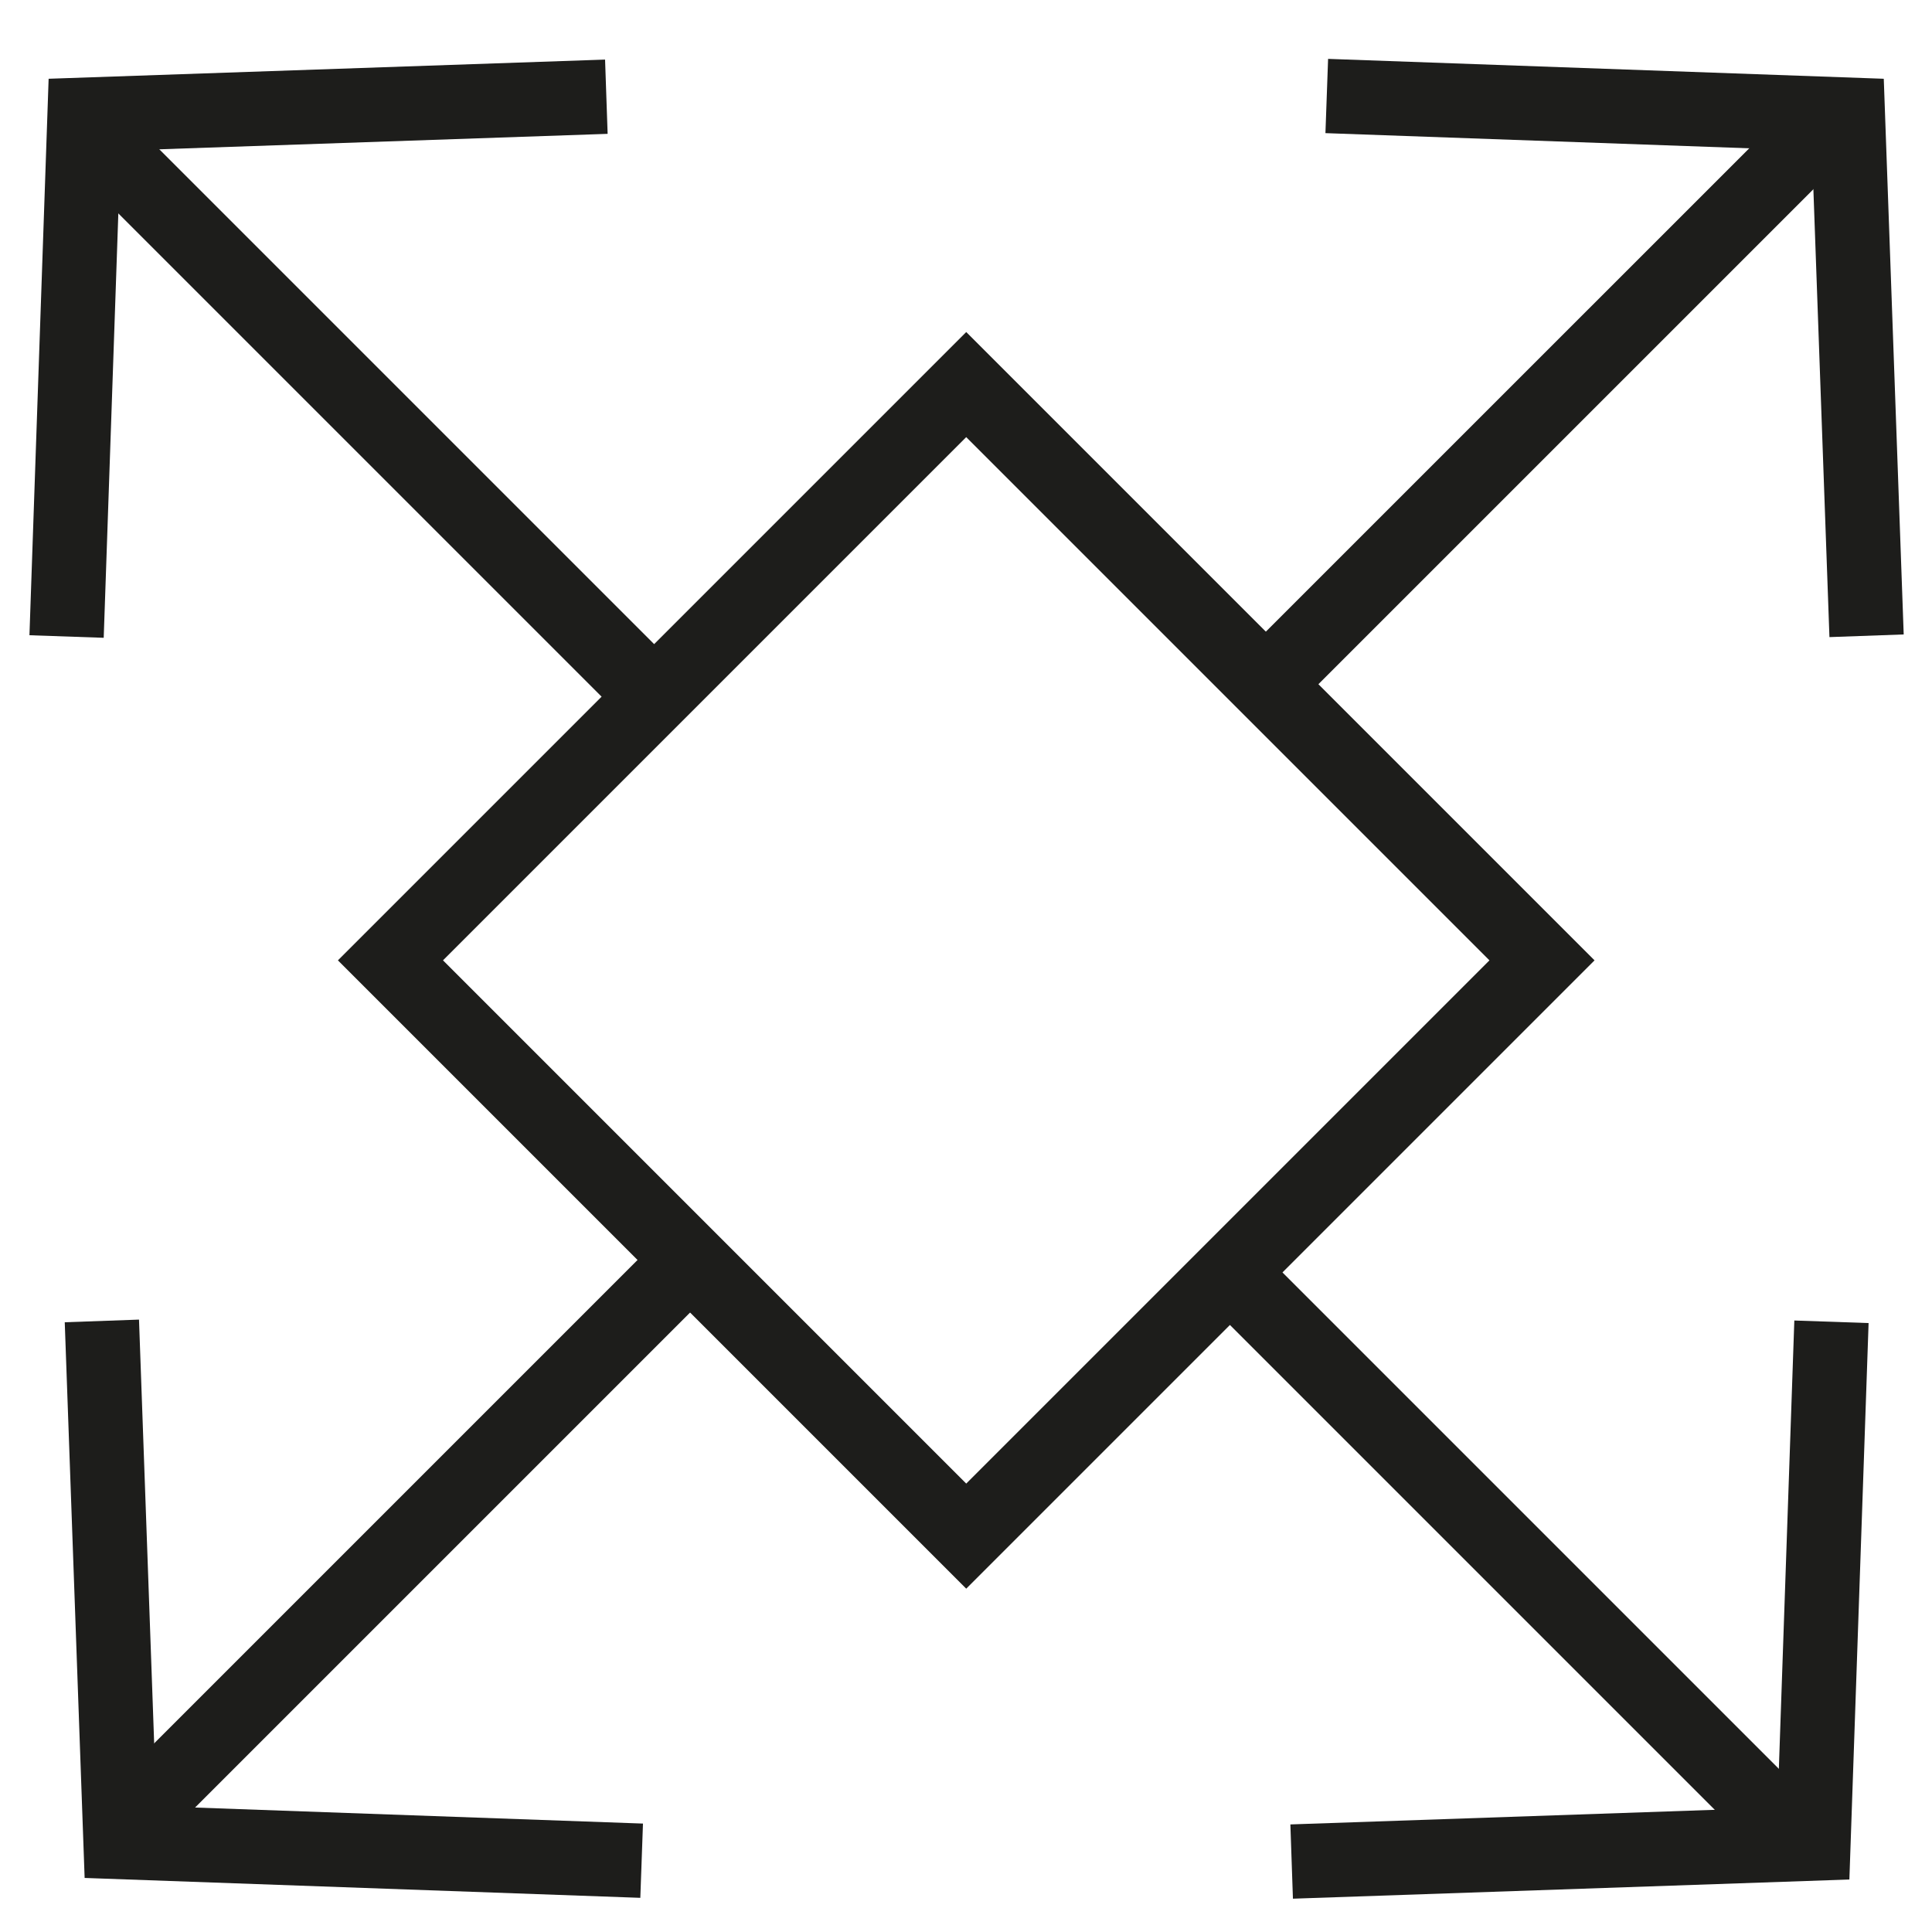 <svg width="52" height="52" viewBox="0 0 52 52" fill="none" xmlns="http://www.w3.org/2000/svg">
<g clip-path="url(#clip0_160_3998)">
<path d="M41.503 25.848L26.006 10.351L10.509 25.848L26.006 41.345L41.503 25.848Z" stroke="#1D1D1B" stroke-width="2" stroke-miterlimit="10"/>
<path d="M34.765 50.104L48.809 49.62L49.294 35.576" stroke="#1D1D1B" stroke-width="2" stroke-miterlimit="10"/>
<path d="M48.601 49.745L33.104 34.248" stroke="#1D1D1B" stroke-width="2" stroke-miterlimit="10"/>
<path d="M1.792 17.132L2.276 3.087L16.32 2.603" stroke="#1D1D1B" stroke-width="2" stroke-miterlimit="10"/>
<path d="M2.151 3.296L17.648 18.793" stroke="#1D1D1B" stroke-width="2" stroke-miterlimit="10"/>
<path d="M2.742 35.553L3.244 49.579L17.27 50.081" stroke="#1D1D1B" stroke-width="2" stroke-miterlimit="10"/>
<path d="M3.118 49.368L18.573 33.913" stroke="#1D1D1B" stroke-width="2" stroke-miterlimit="10"/>
<path d="M35.71 2.584L49.736 3.086L50.239 17.112" stroke="#1D1D1B" stroke-width="2" stroke-miterlimit="10"/>
<path d="M49.526 2.961L34.07 18.416" stroke="#1D1D1B" stroke-width="2" stroke-miterlimit="10"/>
</g>
<defs>
<clipPath id="clip0_160_3998">
<rect width="52" height="52" fill="white"/>
</clipPath>
</defs>
</svg>
